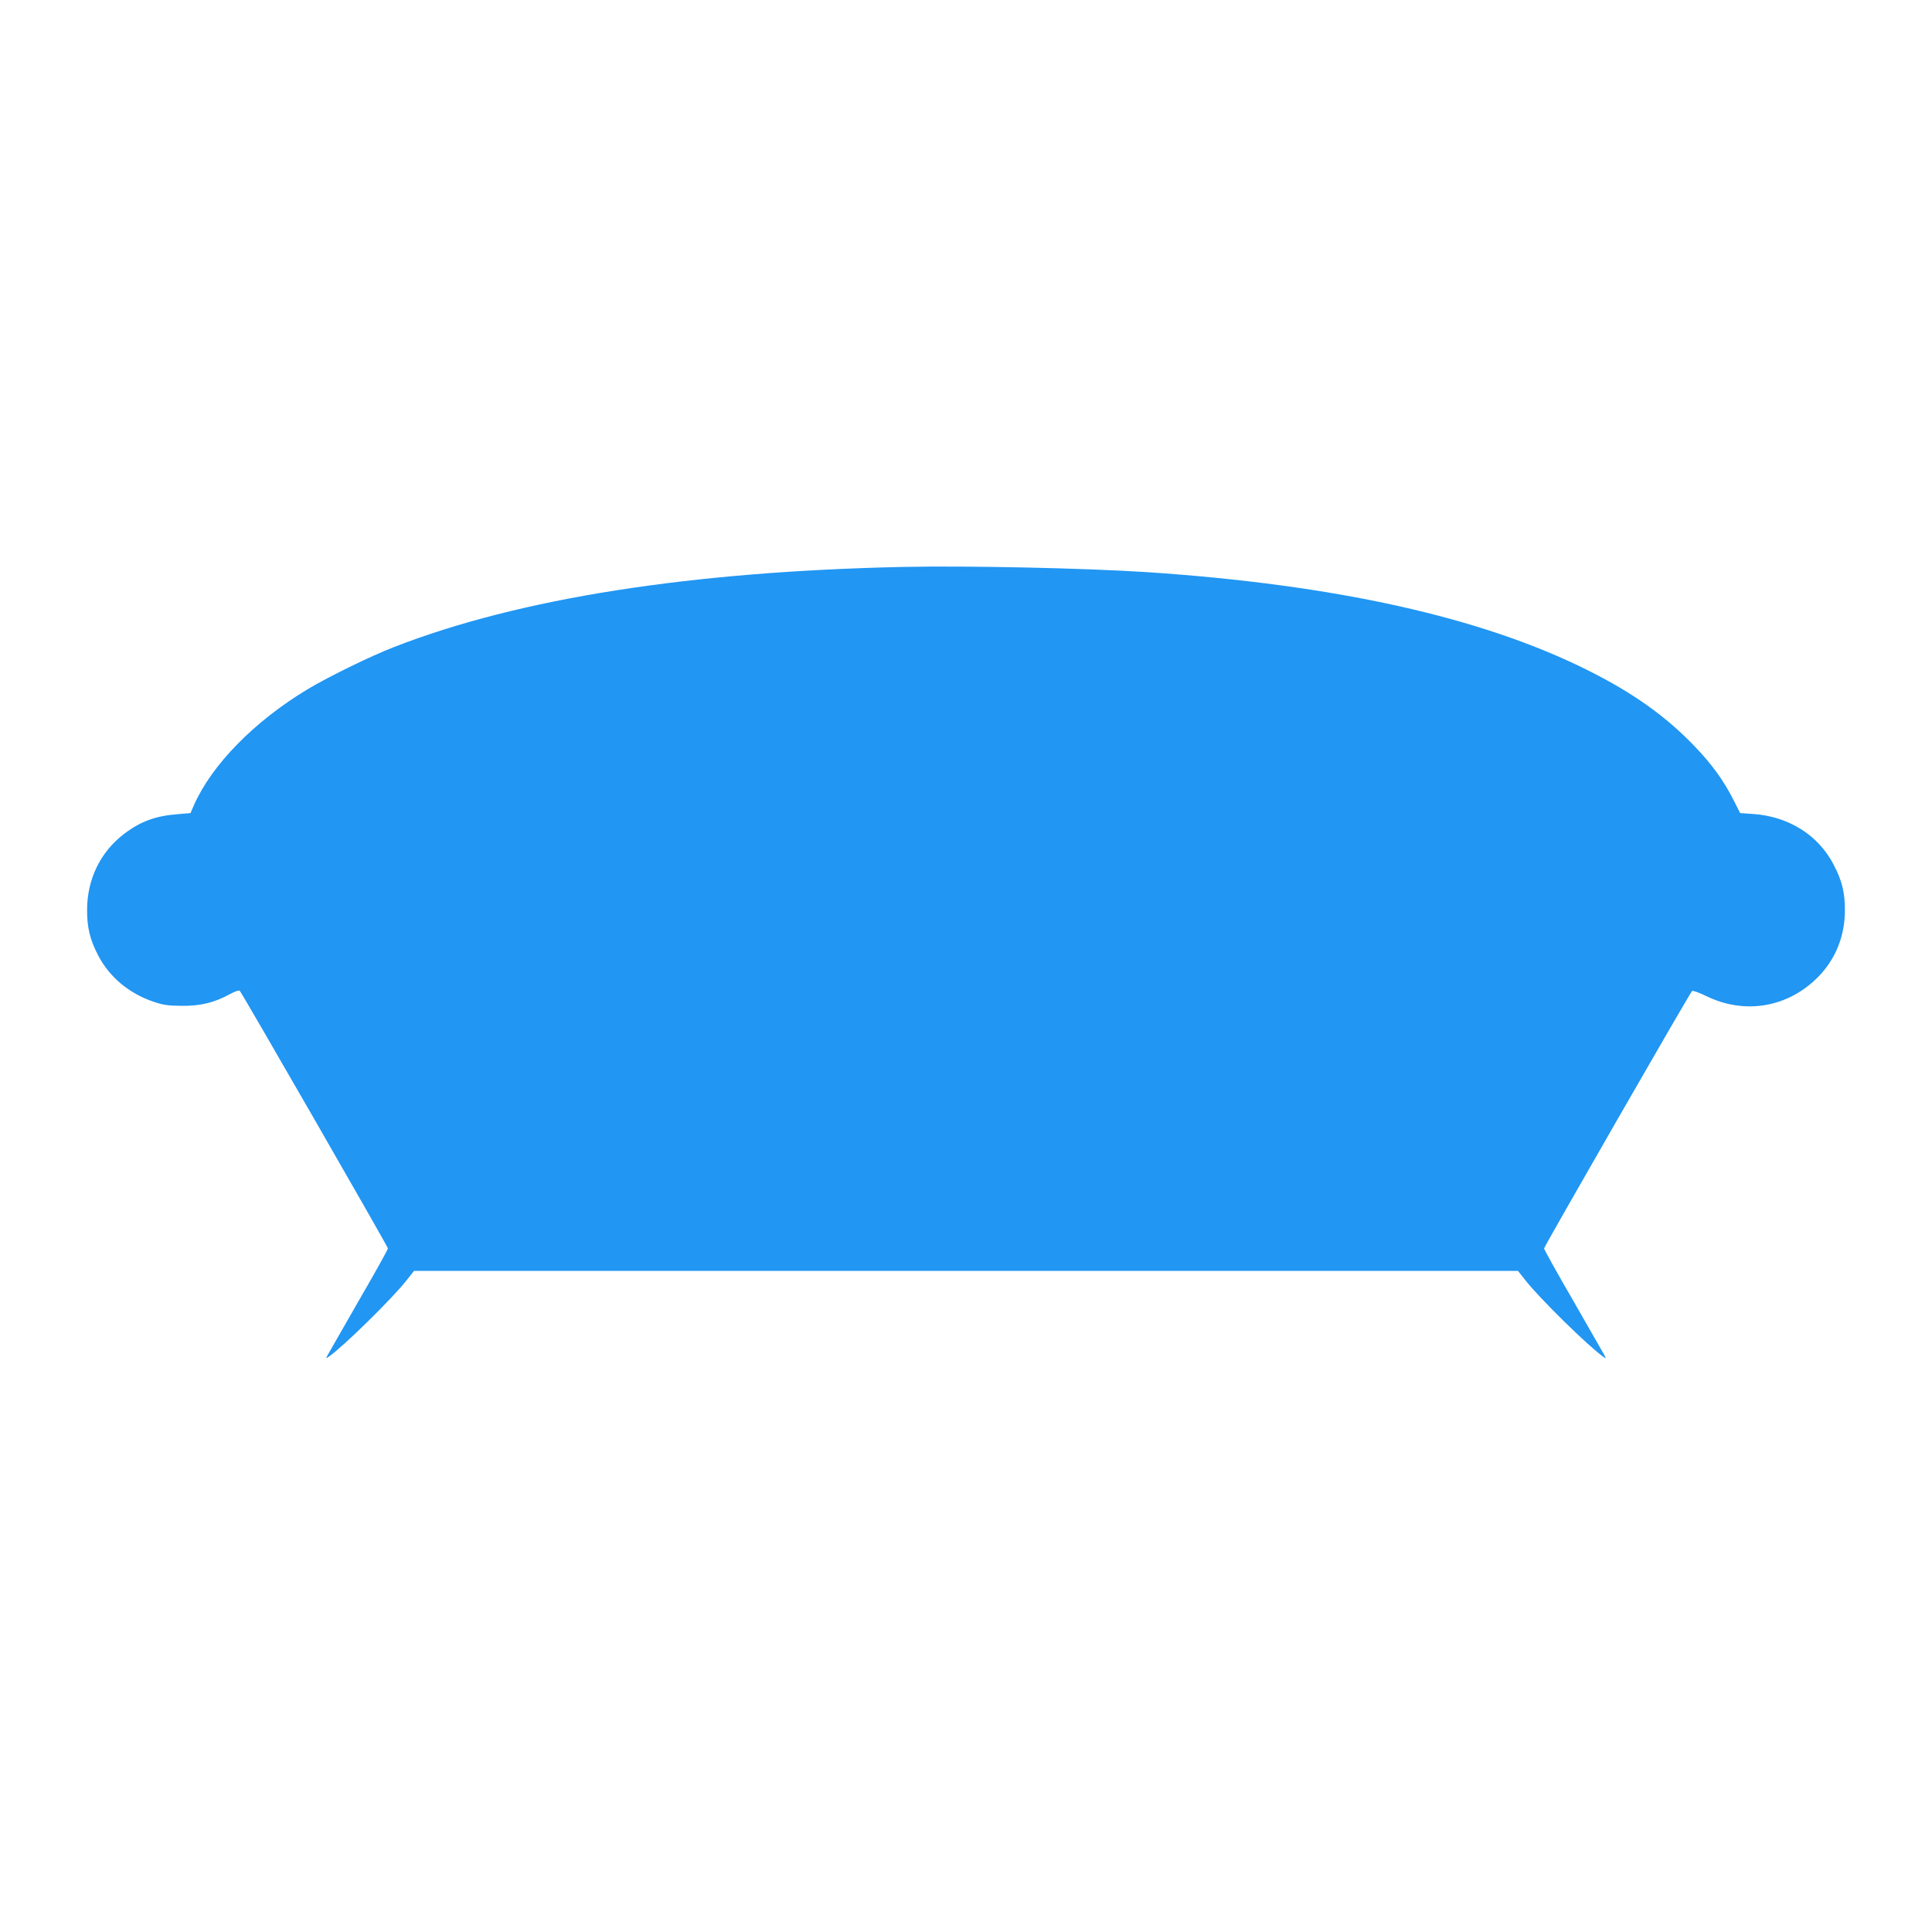 <?xml version="1.0" standalone="no"?>
<!DOCTYPE svg PUBLIC "-//W3C//DTD SVG 20010904//EN"
 "http://www.w3.org/TR/2001/REC-SVG-20010904/DTD/svg10.dtd">
<svg version="1.0" xmlns="http://www.w3.org/2000/svg"
 width="1280pt" height="1280pt" viewBox="0 0 1280 1280"
 preserveAspectRatio="xMidYMid meet">
<g transform="translate(0,1280) scale(0.1,-0.1)"
fill="#2196f3" stroke="none">
<path d="M5985 9044 c-1410 -30 -2546 -208 -3375 -531 -157 -61 -437 -198
-573 -280 -352 -212 -633 -499 -751 -765 l-24 -55 -84 -7 c-146 -11 -247 -48
-355 -130 -158 -120 -246 -301 -246 -506 0 -116 19 -196 74 -301 74 -142 203
-250 364 -305 67 -23 98 -27 190 -28 124 -1 214 21 317 77 37 20 61 28 67 22
17 -19 981 -1694 981 -1706 0 -7 -87 -164 -194 -348 -106 -185 -199 -347 -206
-360 -12 -23 -11 -23 9 -9 97 68 422 387 515 506 l49 62 3657 0 3657 0 49 -62
c93 -119 418 -438 515 -506 20 -14 21 -14 9 9 -7 13 -100 175 -206 360 -107
184 -194 341 -194 348 0 12 963 1687 980 1705 5 5 44 -9 92 -32 255 -126 542
-78 742 124 117 118 179 272 179 444 0 117 -19 196 -75 302 -101 195 -297 318
-530 335 l-89 6 -41 81 c-65 130 -145 242 -262 363 -190 198 -406 352 -706
502 -703 352 -1674 568 -2930 651 -406 26 -1178 43 -1605 34z"/>
</g>
</svg>
